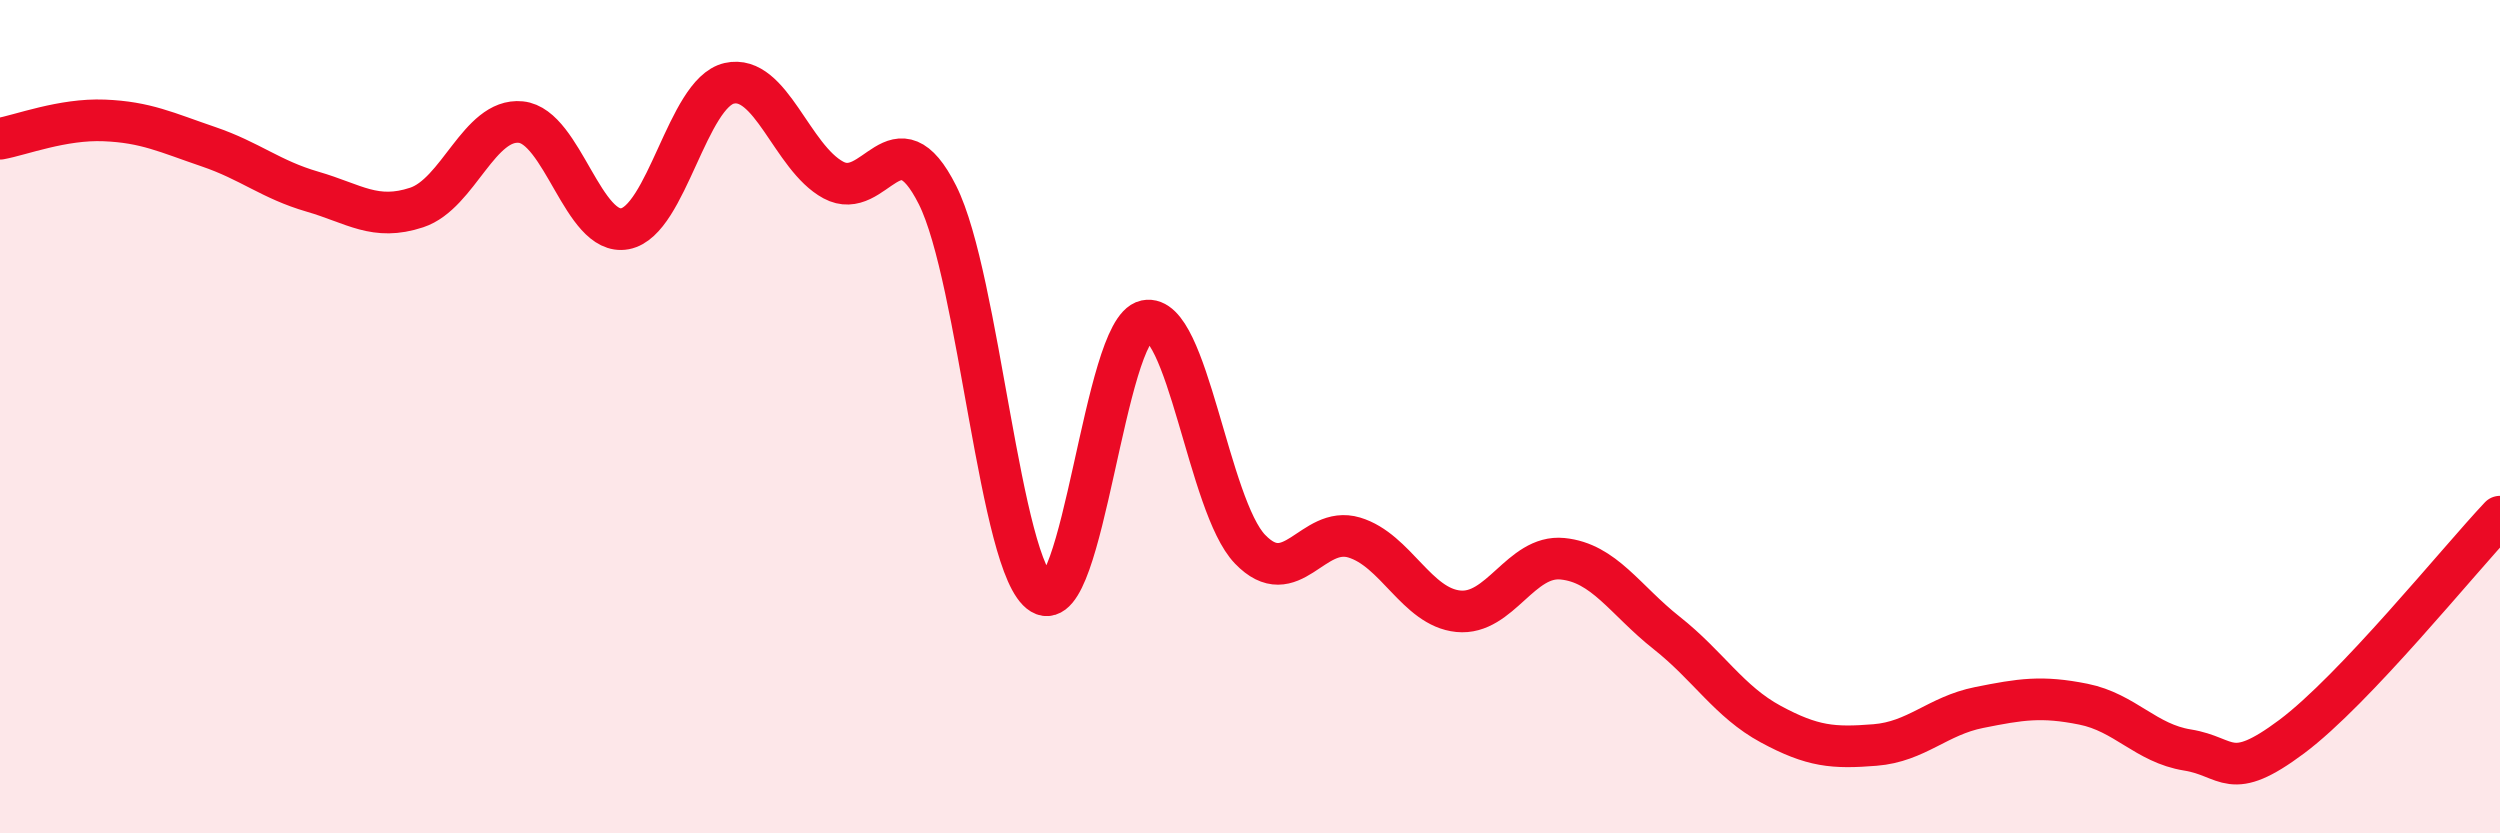 
    <svg width="60" height="20" viewBox="0 0 60 20" xmlns="http://www.w3.org/2000/svg">
      <path
        d="M 0,3.33 C 0.5,3.24 1.5,2.85 2.5,2.89 C 3.5,2.93 4,3.18 5,3.52 C 6,3.86 6.5,4.31 7.5,4.6 C 8.5,4.89 9,5.31 10,4.98 C 11,4.65 11.5,2.83 12.5,2.93 C 13.5,3.03 14,5.68 15,5.49 C 16,5.3 16.5,2.23 17.5,2 C 18.5,1.77 19,3.78 20,4.32 C 21,4.86 21.5,2.69 22.5,4.68 C 23.5,6.67 24,13.65 25,14.25 C 26,14.85 26.5,7.91 27.5,7.7 C 28.5,7.49 29,12.14 30,13.18 C 31,14.22 31.5,12.6 32.5,12.9 C 33.5,13.2 34,14.57 35,14.67 C 36,14.77 36.5,13.31 37.5,13.41 C 38.5,13.51 39,14.4 40,15.19 C 41,15.98 41.5,16.84 42.5,17.38 C 43.5,17.92 44,17.96 45,17.88 C 46,17.8 46.5,17.18 47.5,16.98 C 48.5,16.78 49,16.7 50,16.9 C 51,17.1 51.5,17.84 52.5,18 C 53.5,18.16 53.5,18.8 55,17.68 C 56.5,16.56 59,13.46 60,12.4L60 20L0 20Z"
        fill="#EB0A25"
        opacity="0.1"
        stroke-linecap="round"
        stroke-linejoin="round"
      />
      <path
        d="M 0,3.33 C 0.5,3.24 1.5,2.85 2.5,2.89 C 3.5,2.93 4,3.18 5,3.52 C 6,3.86 6.5,4.31 7.5,4.6 C 8.5,4.89 9,5.31 10,4.98 C 11,4.65 11.5,2.83 12.5,2.93 C 13.5,3.03 14,5.68 15,5.49 C 16,5.3 16.5,2.23 17.5,2 C 18.5,1.77 19,3.78 20,4.32 C 21,4.86 21.5,2.69 22.5,4.68 C 23.5,6.67 24,13.65 25,14.25 C 26,14.85 26.5,7.91 27.5,7.7 C 28.5,7.49 29,12.14 30,13.18 C 31,14.22 31.5,12.6 32.5,12.9 C 33.5,13.2 34,14.57 35,14.67 C 36,14.77 36.5,13.31 37.5,13.41 C 38.5,13.51 39,14.4 40,15.19 C 41,15.98 41.5,16.84 42.5,17.38 C 43.5,17.92 44,17.96 45,17.88 C 46,17.8 46.5,17.18 47.5,16.98 C 48.5,16.78 49,16.7 50,16.9 C 51,17.1 51.5,17.84 52.5,18 C 53.5,18.16 53.5,18.8 55,17.68 C 56.5,16.56 59,13.46 60,12.4"
        stroke="#EB0A25"
        stroke-width="1"
        fill="none"
        stroke-linecap="round"
        stroke-linejoin="round"
      />
    </svg>
  